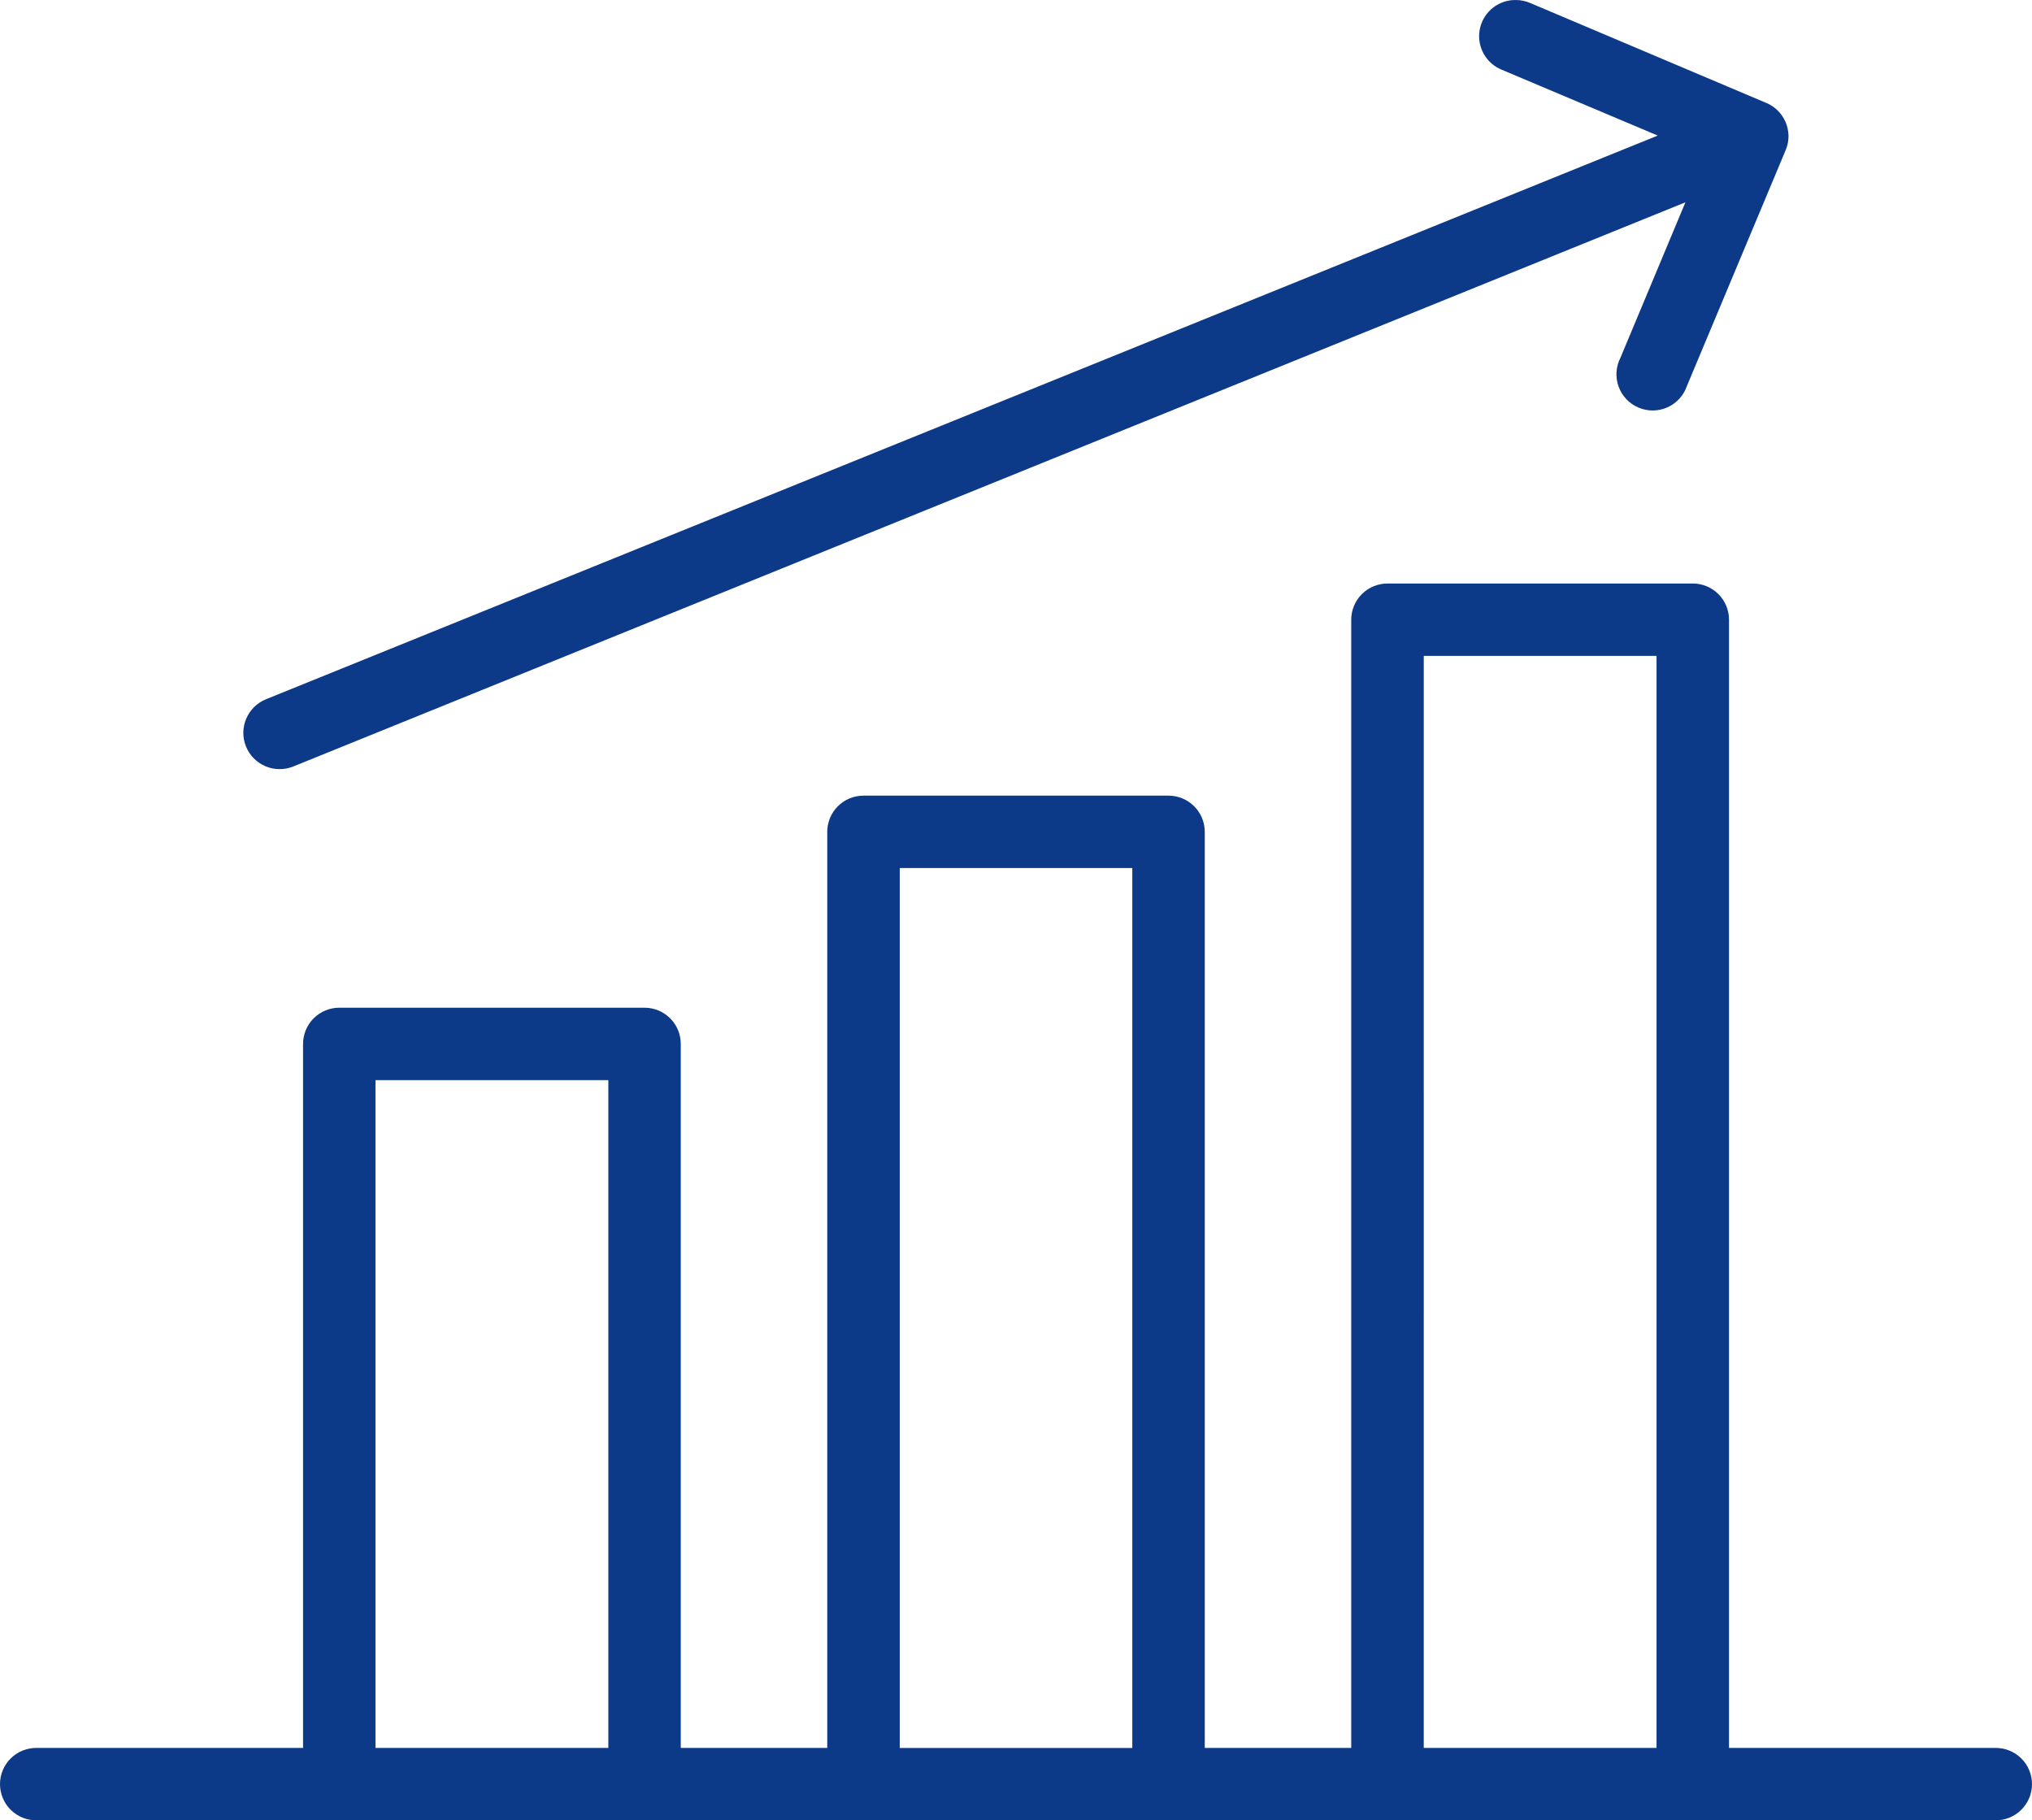 <svg width="259" height="232" viewBox="0 0 259 232" fill="none" xmlns="http://www.w3.org/2000/svg">
<path d="M193.274 0.002C193.119 -0.002 192.967 -0 192.812 0.012C190.665 0.167 188.909 1.787 188.583 3.914C188.258 6.041 189.447 8.112 191.452 8.903L211.294 17.279L33.92 89.112C31.55 90.063 30.398 92.754 31.348 95.124C32.3 97.493 34.993 98.644 37.365 97.695L214.824 25.784L206.54 45.601C205.955 46.744 205.872 48.076 206.311 49.283C206.75 50.487 207.671 51.455 208.854 51.953C210.037 52.452 211.374 52.435 212.545 51.91C213.713 51.383 214.612 50.392 215.022 49.178L227.598 19.145H227.601C227.607 19.127 227.613 19.11 227.619 19.092C227.671 18.968 227.716 18.841 227.755 18.713V18.705C227.761 18.688 227.767 18.674 227.774 18.66C227.788 18.61 227.798 18.563 227.811 18.515C227.838 18.412 227.862 18.311 227.883 18.209C227.936 17.927 227.963 17.64 227.965 17.352V17.29C227.961 17.156 227.951 17.025 227.936 16.893C227.934 16.872 227.93 16.852 227.926 16.829C227.912 16.697 227.891 16.566 227.864 16.434C227.862 16.415 227.858 16.397 227.856 16.38C227.794 16.098 227.706 15.824 227.594 15.561C227.584 15.542 227.576 15.524 227.566 15.505C227.512 15.384 227.45 15.262 227.386 15.145C227.376 15.128 227.368 15.11 227.357 15.091C227.291 14.974 227.217 14.861 227.141 14.749C227.133 14.733 227.122 14.719 227.112 14.704C226.618 14.006 225.935 13.46 225.148 13.127L224.95 13.036H224.948C224.932 13.032 224.913 13.026 224.895 13.02L195.06 0.39C194.495 0.143 193.885 0.011 193.267 0.003L193.274 0.002ZM176.866 74.37H176.864C175.634 74.366 174.453 74.852 173.581 75.721C172.712 76.591 172.225 77.771 172.229 79.001V222.777H153.559V106.035C153.568 103.488 151.509 101.415 148.96 101.407H110.05C108.823 101.409 107.649 101.897 106.785 102.766C105.92 103.635 105.438 104.81 105.442 106.035V222.777H86.772V133.065C86.776 131.836 86.289 130.654 85.42 129.785C84.548 128.916 83.367 128.43 82.137 128.434H43.262C42.032 128.43 40.851 128.916 39.979 129.785C39.11 130.654 38.623 131.836 38.628 133.065V222.777H4.721V222.775C3.478 222.748 2.277 223.221 1.389 224.088C0.501 224.957 0 226.145 0 227.387C0 228.628 0.501 229.818 1.389 230.685C2.277 231.554 3.478 232.028 4.721 231.999H254.279C255.522 232.028 256.723 231.554 257.611 230.685C258.499 229.818 259 228.628 259 227.387C259 226.145 258.499 224.957 257.611 224.088C256.723 223.221 255.522 222.748 254.279 222.775H220.38V78.999C220.384 77.769 219.898 76.59 219.029 75.719C218.159 74.85 216.978 74.364 215.746 74.368L176.866 74.37ZM181.474 83.594H211.144L211.142 222.774H181.472L181.474 83.594ZM114.682 110.628H144.325V222.779H114.682V110.628ZM47.859 137.661H77.539V222.776H47.859V137.661Z" fill="#0C3988"/>
</svg>
